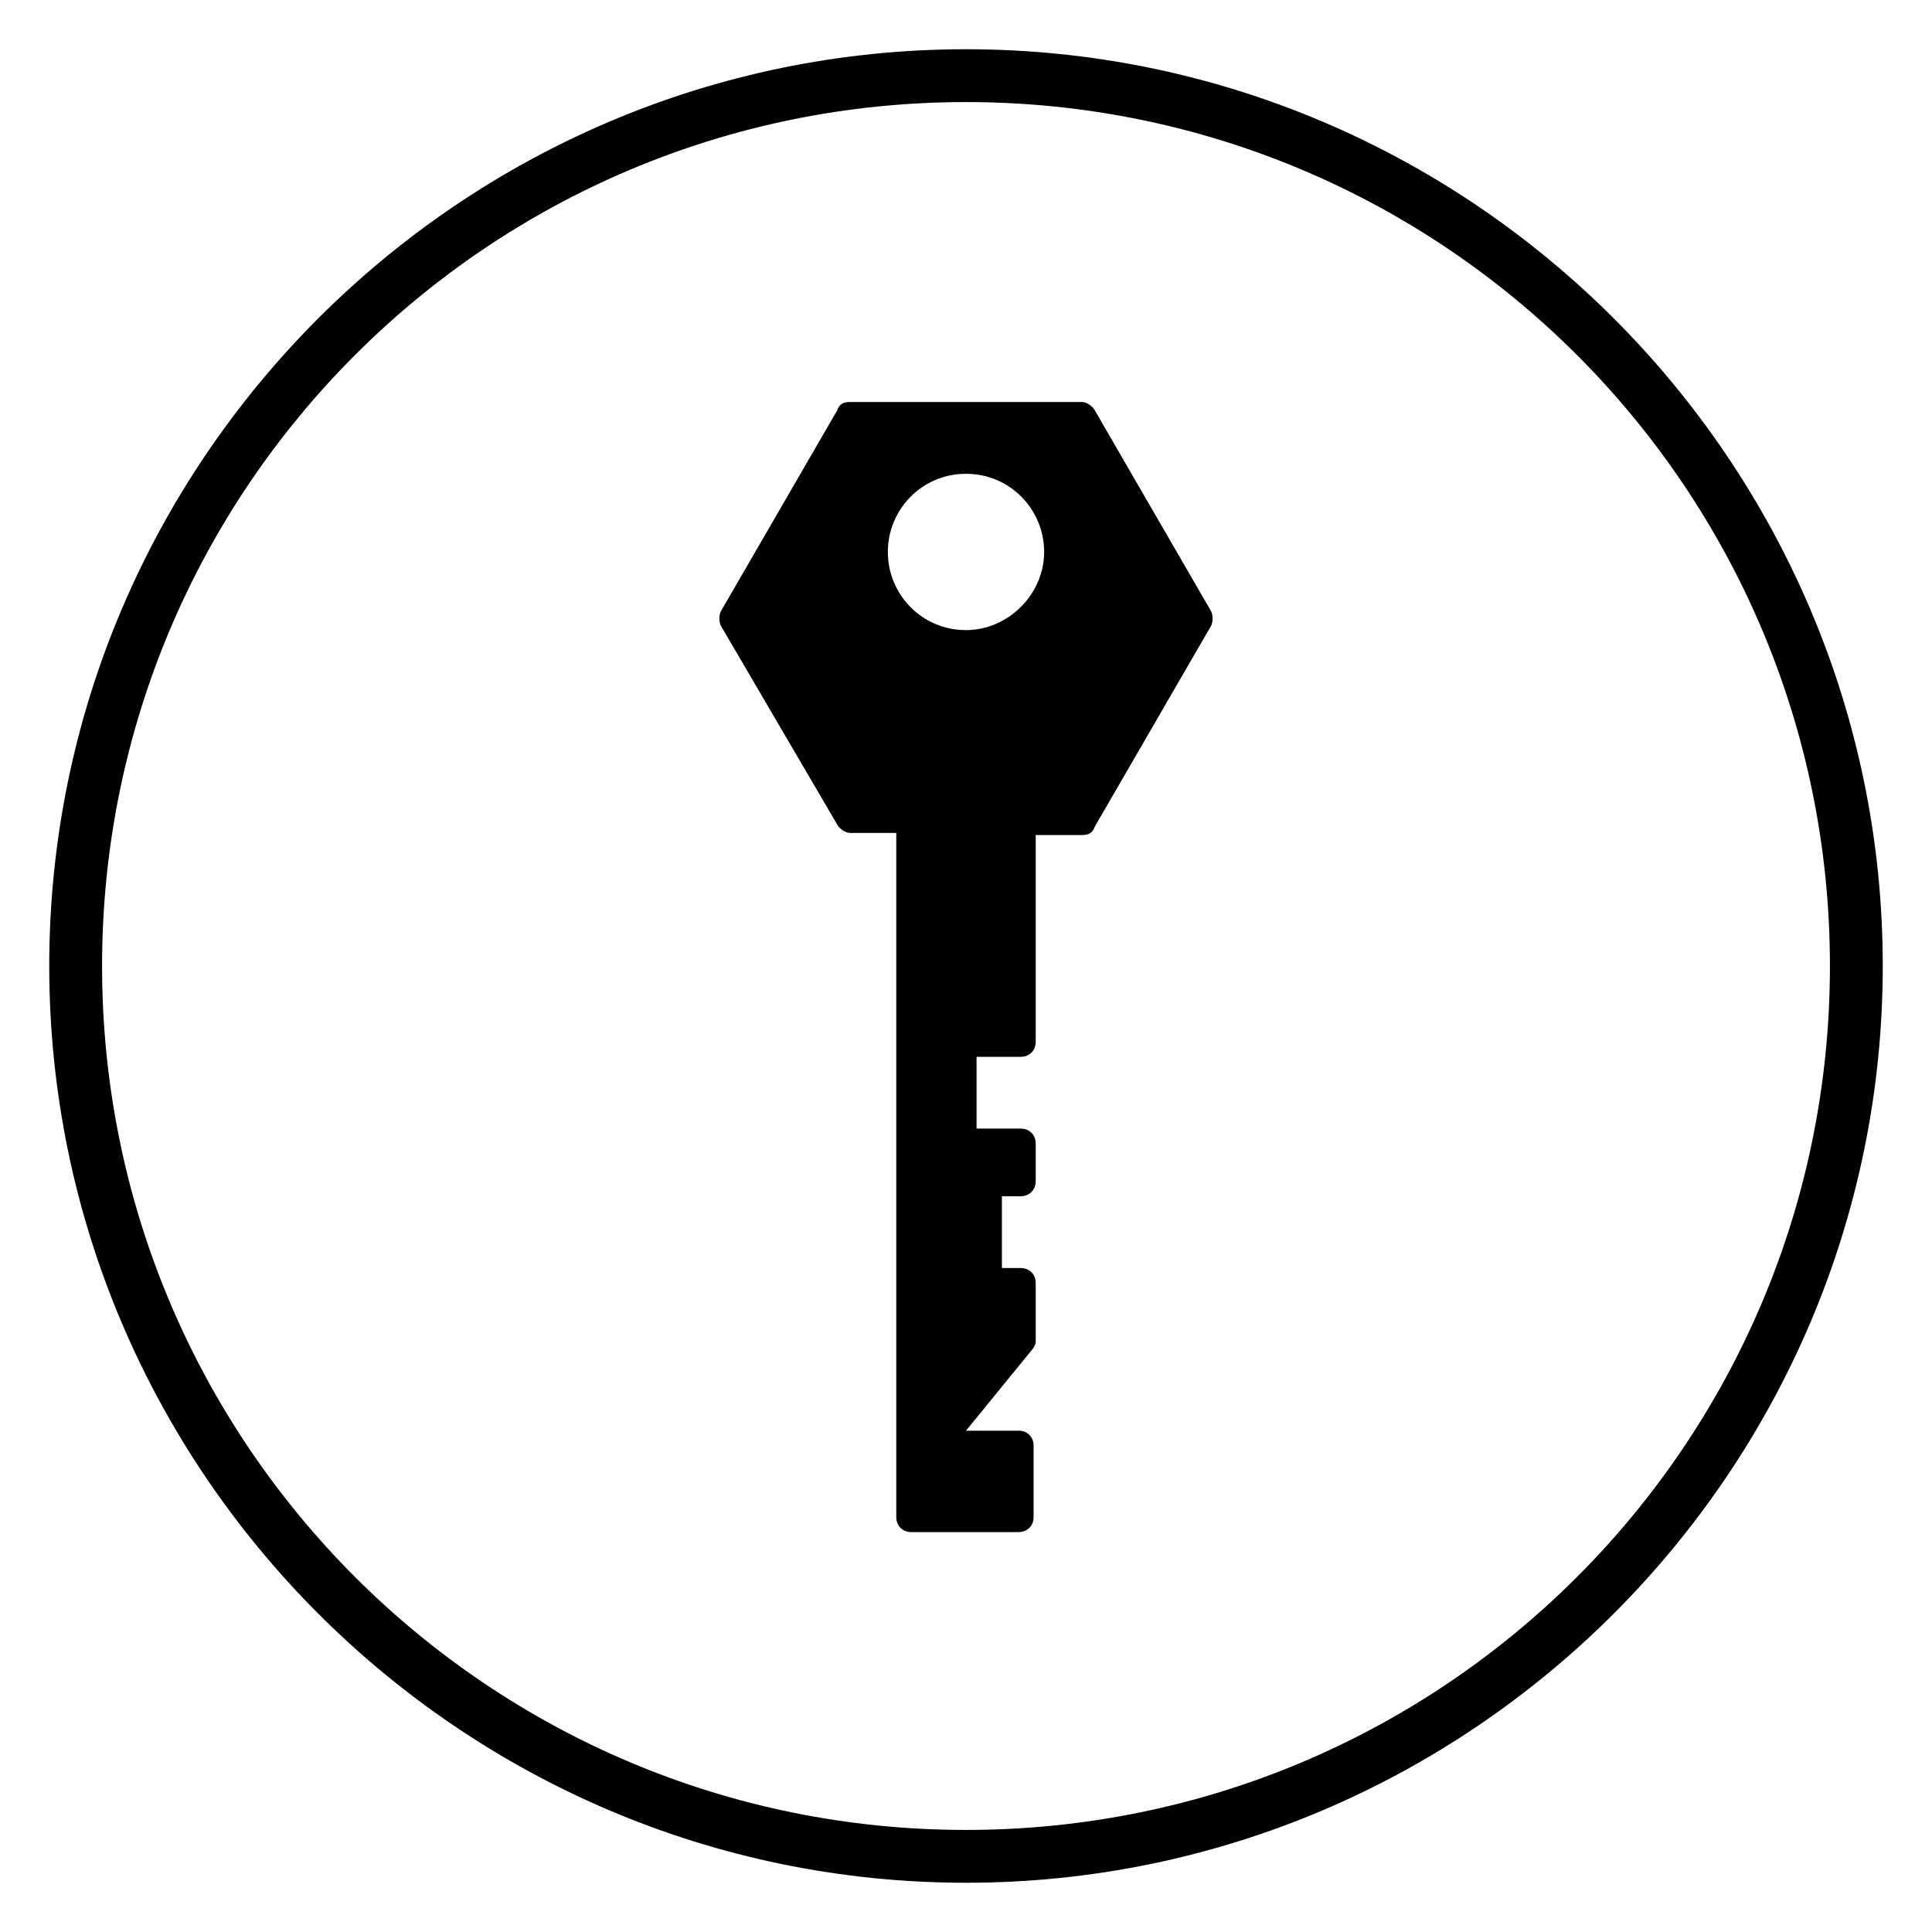 <?xml version="1.0" encoding="UTF-8"?>
<!-- Uploaded to: ICON Repo, www.iconrepo.com, Generator: ICON Repo Mixer Tools -->
<svg fill="#000000" width="800px" height="800px" version="1.1" viewBox="144 144 512 512" xmlns="http://www.w3.org/2000/svg">
 <g>
  <path d="m365.85 362.49c0.559 1.121 2.238 2.238 3.359 2.238h12.316v181.37c0 2.238 1.68 3.918 3.918 3.918h28.551c2.238 0 3.918-1.68 3.918-3.918v-19.031c0-2.238-1.68-3.918-3.918-3.918h-13.996l17.352-21.273c0.559-0.559 1.121-1.68 1.121-2.238v-15.676c0-2.238-1.68-3.918-3.918-3.918h-5.039v-19.031h5.039c2.238 0 3.918-1.68 3.918-3.918v-10.078c0-2.238-1.68-3.918-3.918-3.918h-11.754v-19.031h11.754c2.238 0 3.918-1.68 3.918-3.918v-54.859h12.316c1.68 0 2.801-0.559 3.359-2.238l30.789-53.18c0.559-1.121 0.559-2.801 0-3.918l-30.789-53.18c-0.559-1.121-2.238-2.238-3.359-2.238h-61.578c-1.68 0-2.801 0.559-3.359 2.238l-30.789 53.18c-0.559 1.121-0.559 2.801 0 3.918zm34.148-92.926c11.754 0 20.711 9.516 20.711 20.711 0 11.195-9.516 20.711-20.711 20.711-11.754 0-20.711-9.516-20.711-20.711-0.004-11.191 8.953-20.711 20.711-20.711z"/>
  <path d="m400 642.95c-133.79 0-242.95-109.16-242.95-242.95s109.16-242.95 242.95-242.95 242.95 109.16 242.95 242.95-109.16 242.95-242.95 242.95zm0-471.9c-126.51 0-228.95 102.44-228.95 228.95s102.44 228.95 228.95 228.95 228.95-102.44 228.95-228.95-102.44-228.95-228.95-228.95z"/>
 </g>
</svg>